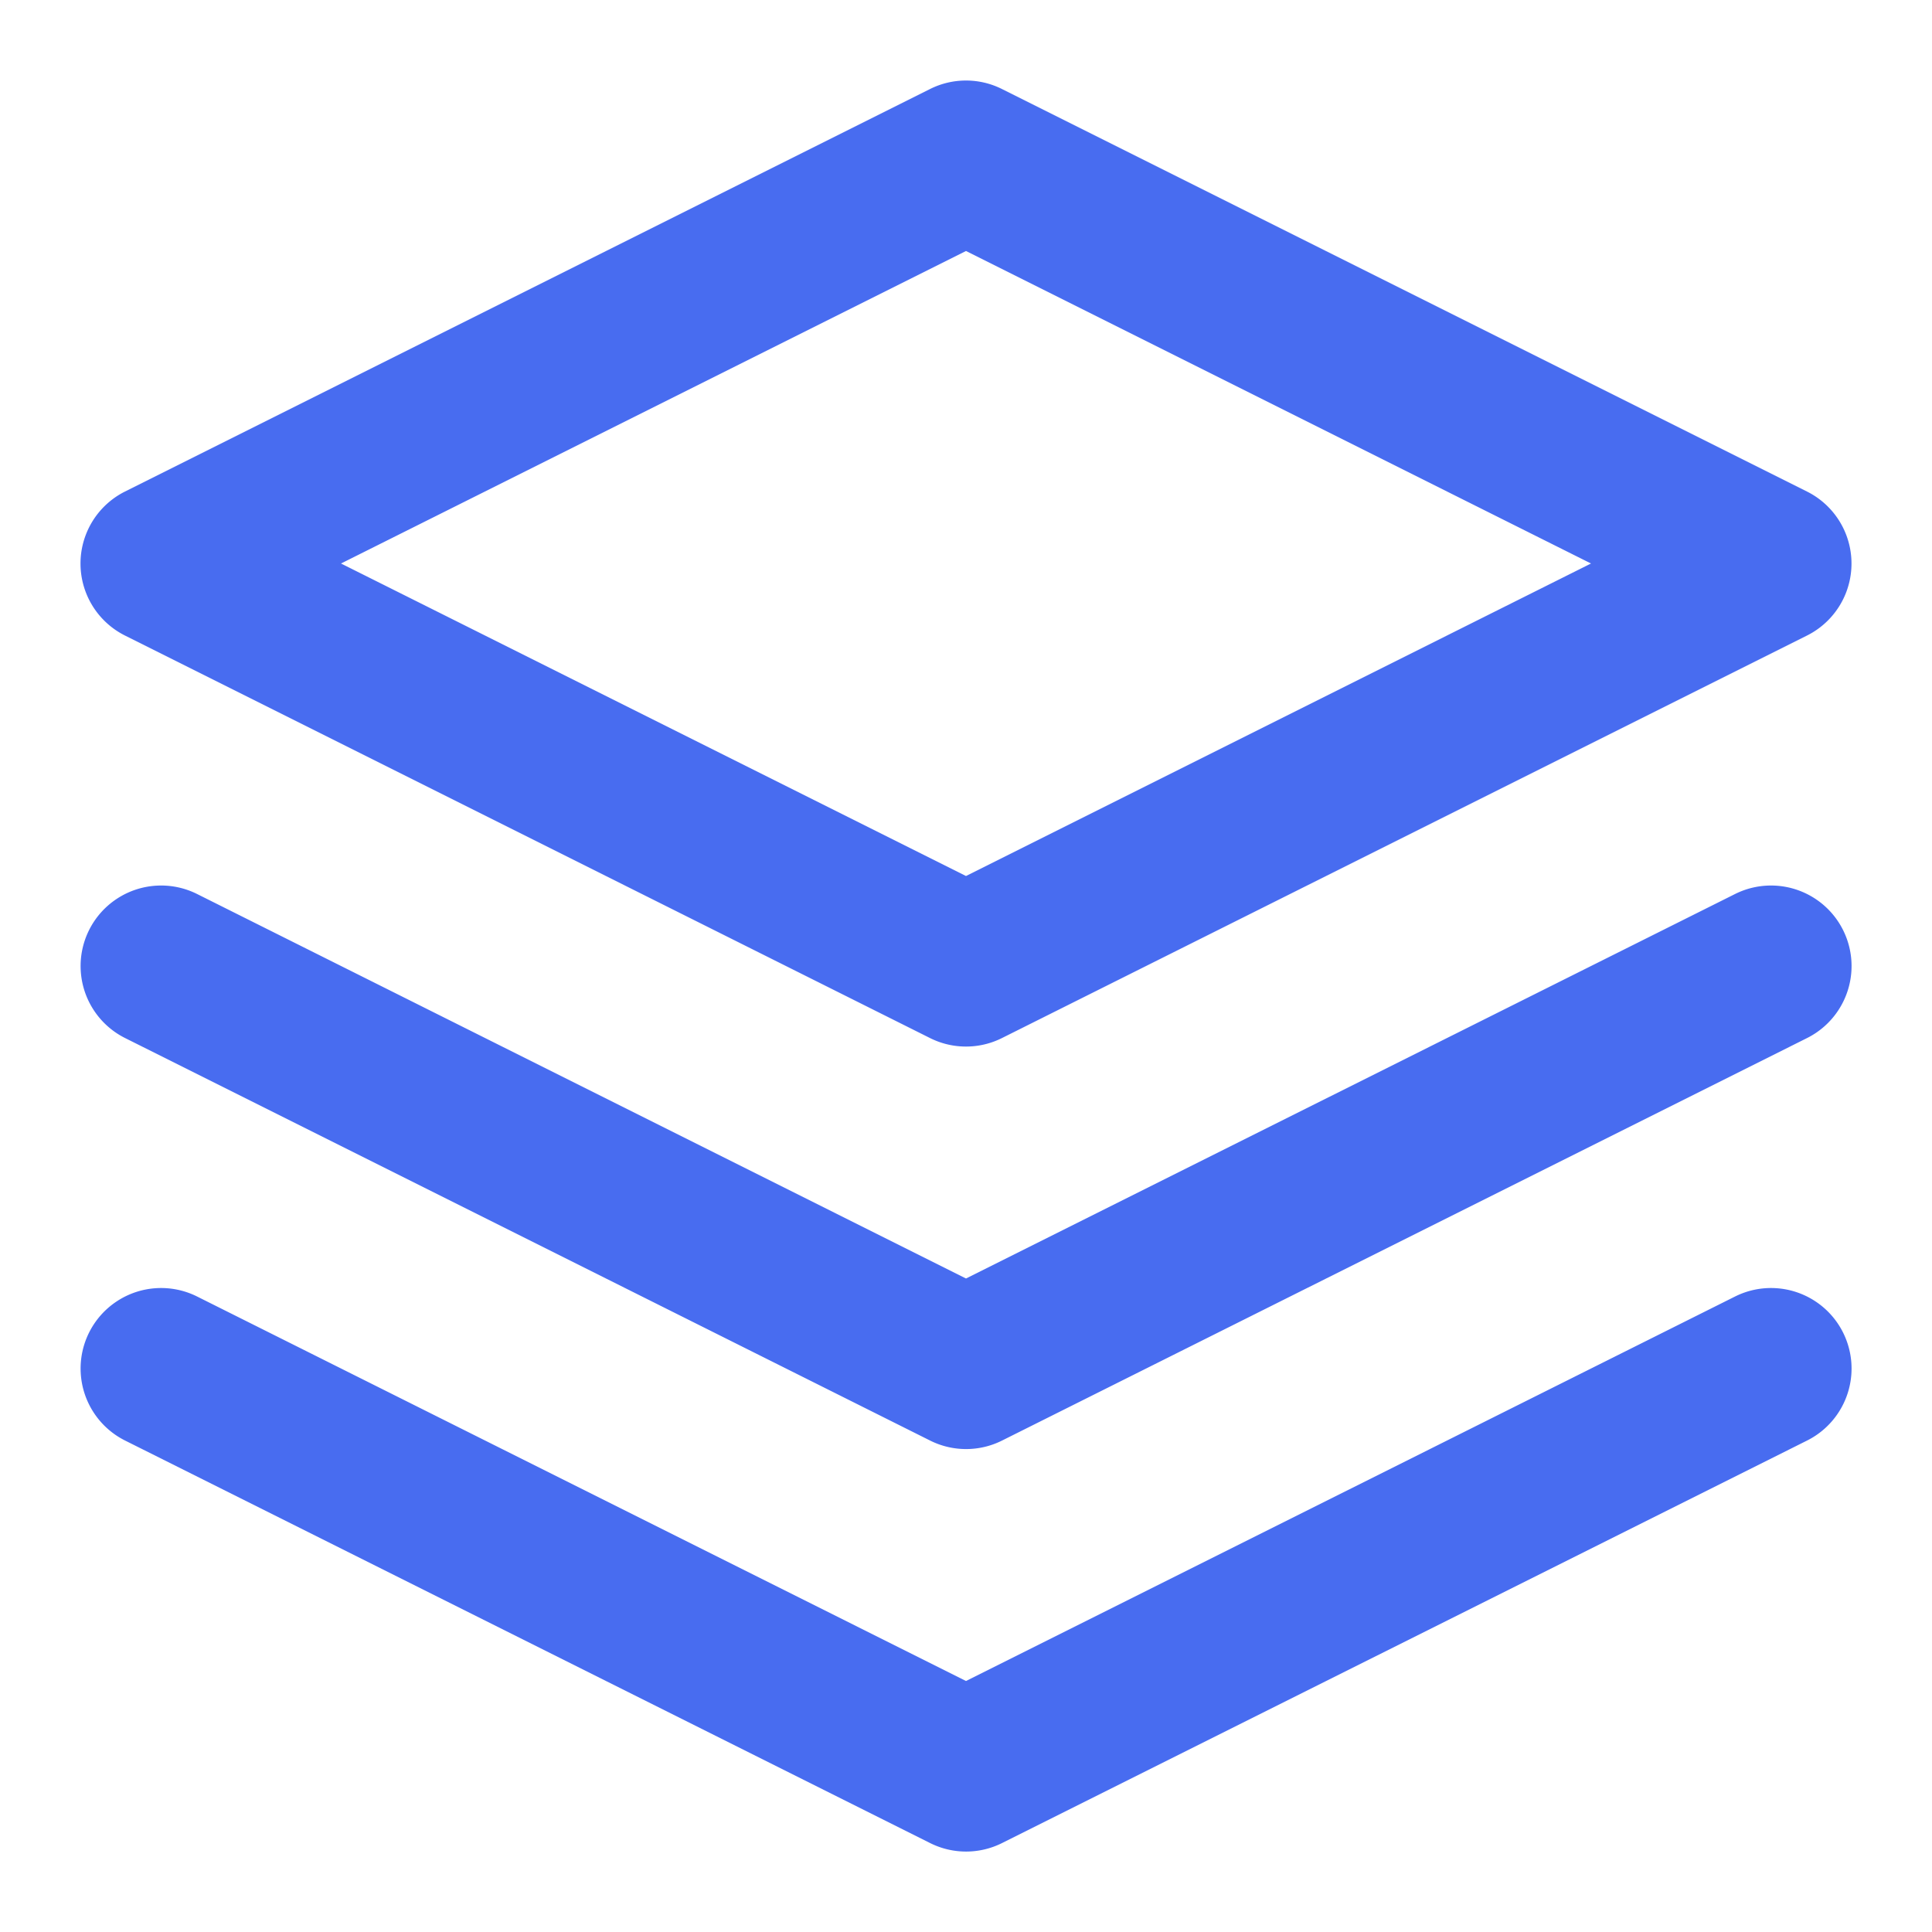 <?xml version="1.0" standalone="no"?><!DOCTYPE svg PUBLIC "-//W3C//DTD SVG 1.1//EN" "http://www.w3.org/Graphics/SVG/1.1/DTD/svg11.dtd"><svg t="1682916100154" class="icon" viewBox="0 0 1024 1024" version="1.1" xmlns="http://www.w3.org/2000/svg" p-id="16084" xmlns:xlink="http://www.w3.org/1999/xlink" width="200" height="200"><path d="M512 133.035L180.736 298.667 512 464.299 843.264 298.667 512 133.035z m19.072-85.845l426.667 213.333a42.667 42.667 0 0 1 0 76.331l-426.667 213.333a42.581 42.581 0 0 1-38.144 0l-426.667-213.333a42.667 42.667 0 0 1 0-76.331l426.667-213.333a42.581 42.581 0 0 1 38.144 0z m388.523 426.667a42.667 42.667 0 0 1 38.187 76.331l-426.667 213.333a42.581 42.581 0 0 1-38.144 0l-426.667-213.333a42.667 42.667 0 0 1 38.187-76.331L512 677.632l407.595-203.776z m0 213.333a42.667 42.667 0 0 1 38.187 76.331l-426.667 213.333a42.581 42.581 0 0 1-38.144 0l-426.667-213.333a42.667 42.667 0 0 1 38.187-76.331L512 890.965l407.595-203.776z" fill="#486cf0" p-id="16085"></path></svg>